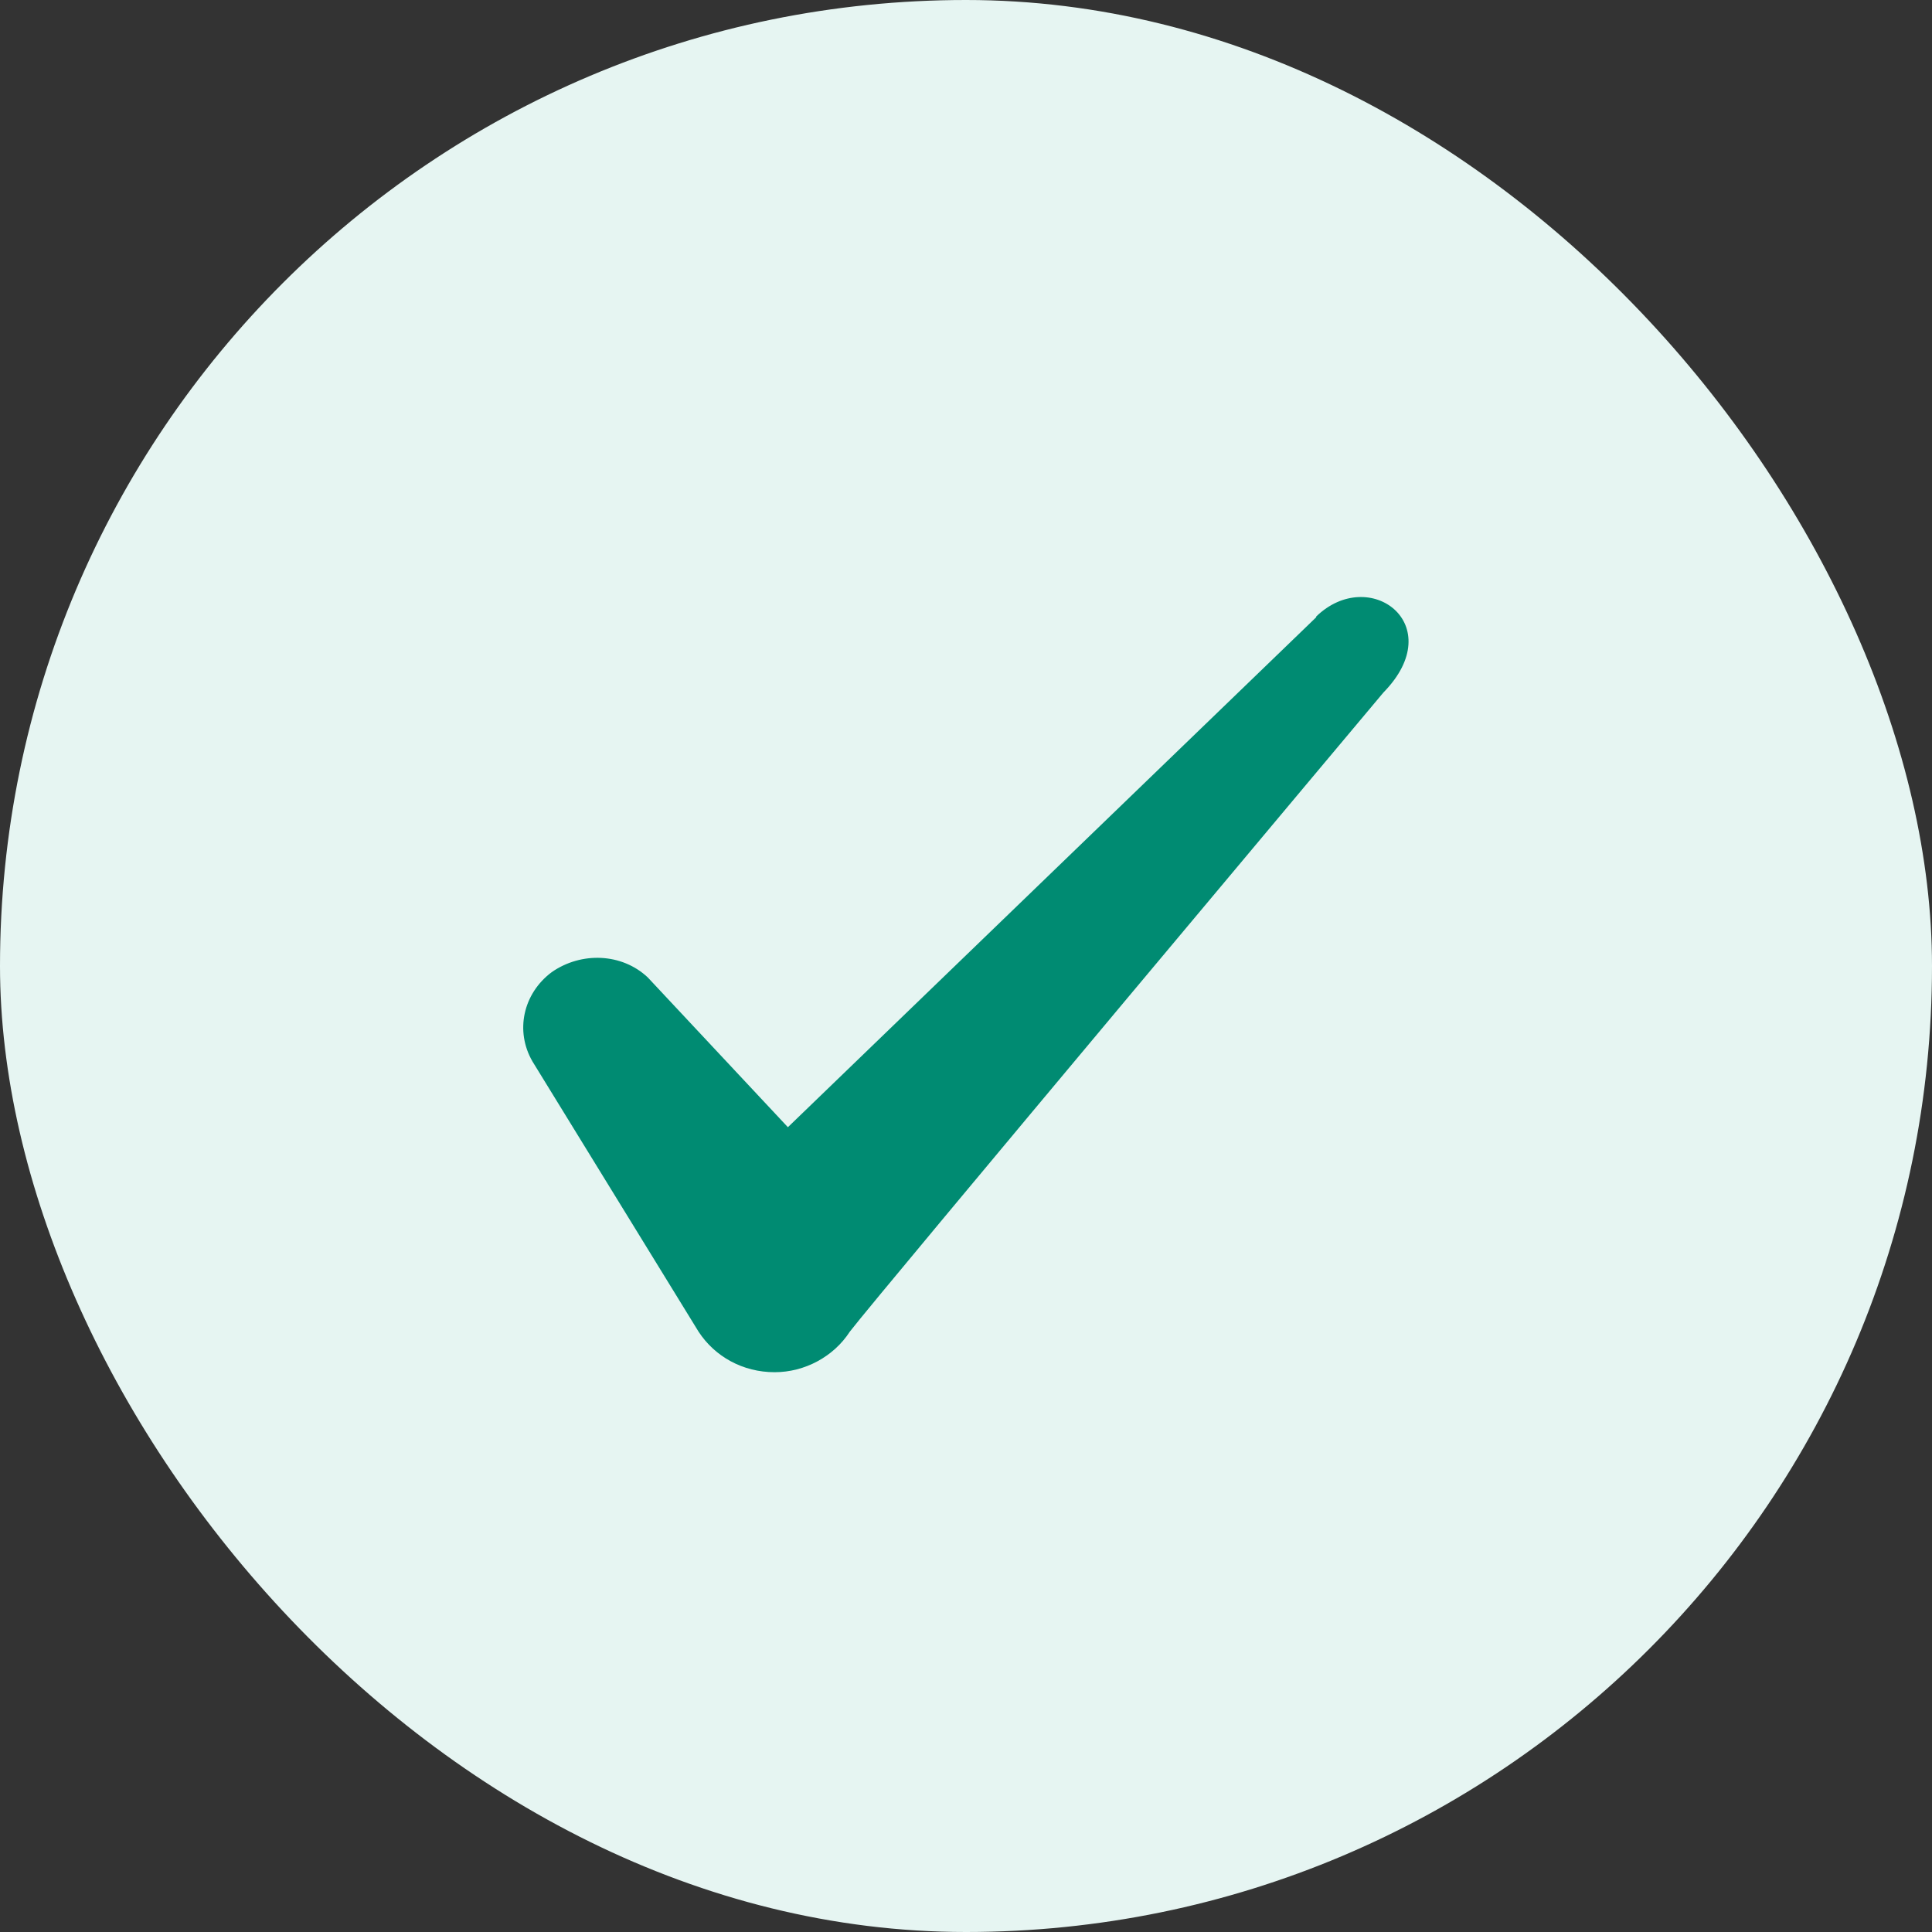 <svg width="16" height="16" viewBox="0 0 16 16" fill="none" xmlns="http://www.w3.org/2000/svg">
<rect x="0" y="0" width="16" height="16" fill="#333333" stroke="none"/>
<g clip-path="url(#clip0_661_7247)">
<rect width="16" height="16" rx="8" fill="#E6F5F2"/>
<path fill-rule="evenodd" clip-rule="evenodd" d="M10.9 5.112L6.525 9.335L5.364 8.094C5.15 7.893 4.814 7.88 4.569 8.051C4.331 8.229 4.264 8.54 4.41 8.791L5.785 11.028C5.92 11.235 6.152 11.364 6.415 11.364C6.665 11.364 6.904 11.235 7.038 11.028C7.258 10.74 11.457 5.735 11.457 5.735C12.007 5.173 11.341 4.678 10.9 5.106V5.112Z" fill="#008B72"/>
</g>
<defs>
<clipPath id="clip0_661_7247">
<rect width="16" height="16" rx="8" fill="white"/>
</clipPath>
</defs>
</svg>
